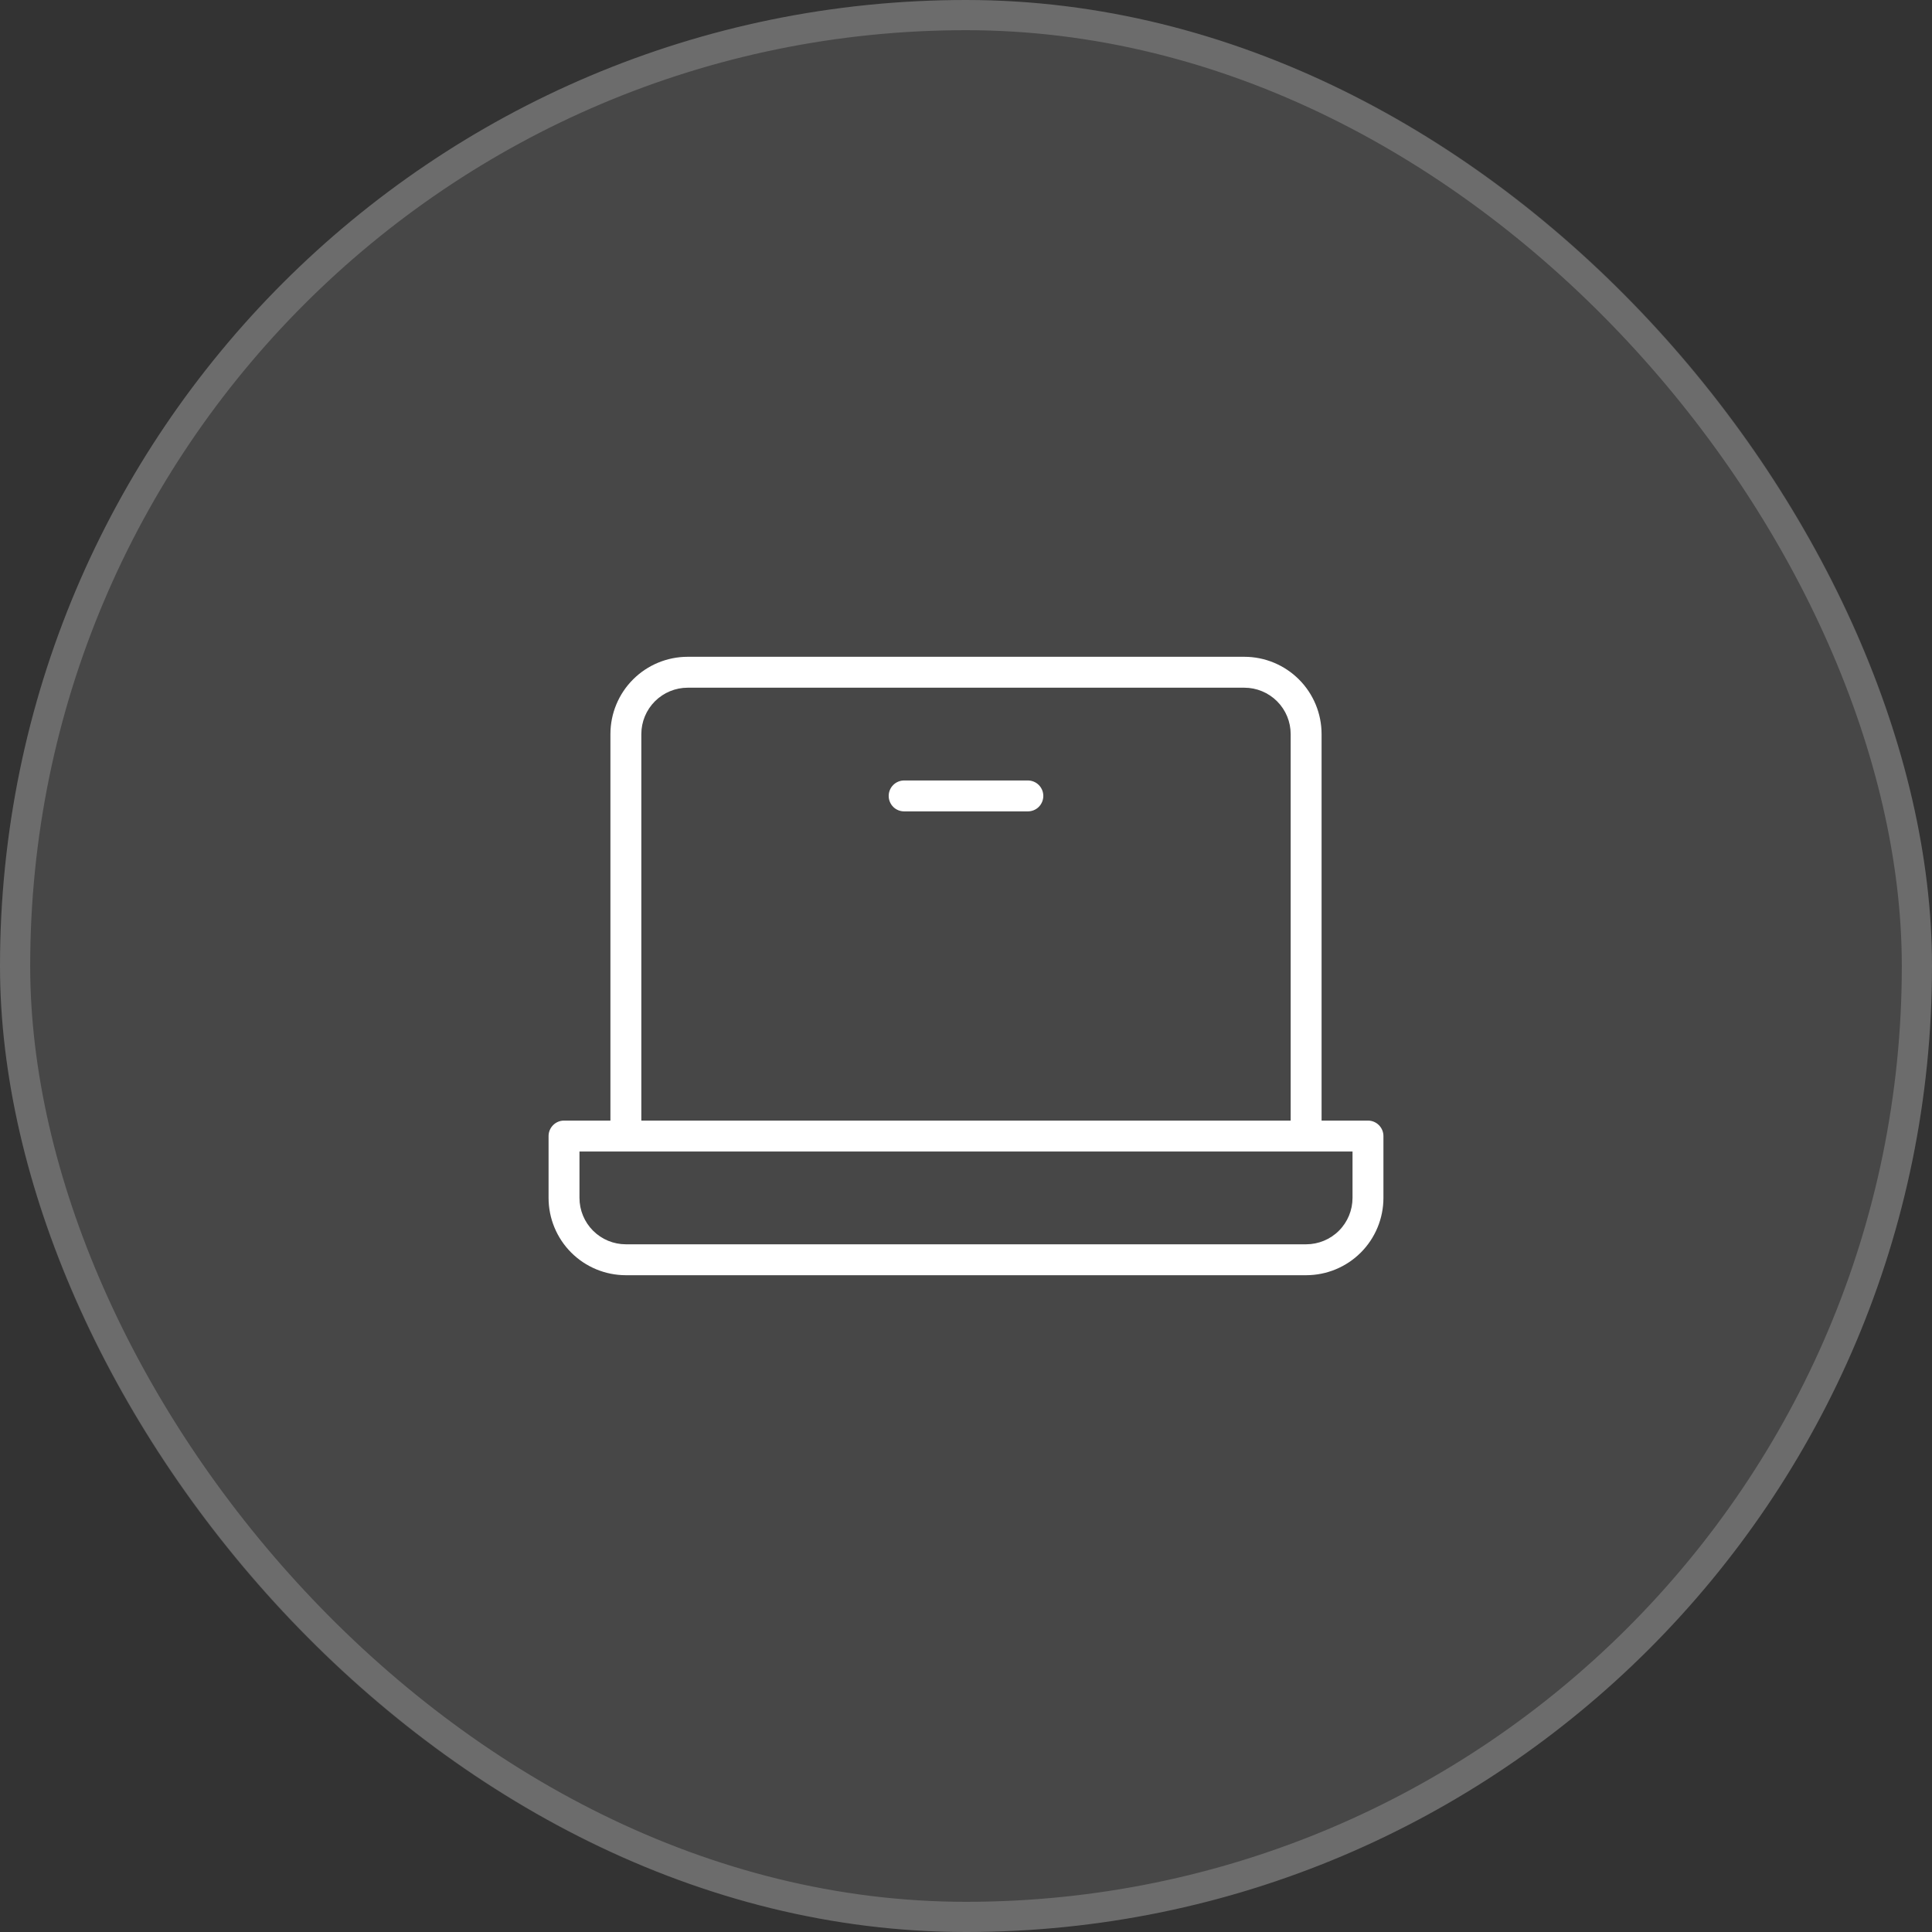 <?xml version="1.0" encoding="UTF-8"?>
<svg xmlns="http://www.w3.org/2000/svg" width="64" height="64" viewBox="0 0 64 64" fill="none">
  <rect x="0" y="0" width="64" height="64" fill="#333333" stroke="none"/>
  <rect width="64" height="64" rx="32" fill="white" fill-opacity="0.1"></rect>
  <rect x="0.5" y="0.5" width="63" height="63" rx="31.5" stroke="white" stroke-opacity="0.2"></rect>
  <path d="M45.316 37.121H43.779V24.318C43.779 23.639 43.51 22.987 43.029 22.507C42.549 22.027 41.898 21.757 41.219 21.757H22.781C22.102 21.757 21.451 22.027 20.971 22.507C20.49 22.987 20.221 23.639 20.221 24.318V37.121H18.684C18.548 37.121 18.418 37.175 18.322 37.272C18.226 37.368 18.172 37.498 18.172 37.634V39.682C18.172 40.361 18.442 41.013 18.922 41.493C19.402 41.973 20.053 42.243 20.733 42.243H43.267C43.947 42.243 44.598 41.973 45.078 41.493C45.558 41.013 45.828 40.361 45.828 39.682V37.634C45.828 37.498 45.774 37.368 45.678 37.272C45.582 37.175 45.452 37.121 45.316 37.121ZM21.245 24.318C21.245 23.91 21.407 23.519 21.695 23.231C21.983 22.943 22.374 22.781 22.781 22.781H41.219C41.626 22.781 42.017 22.943 42.305 23.231C42.593 23.519 42.755 23.91 42.755 24.318V37.121H21.245V24.318ZM44.804 39.682C44.804 40.09 44.642 40.481 44.354 40.769C44.066 41.057 43.675 41.219 43.267 41.219H20.733C20.325 41.219 19.934 41.057 19.646 40.769C19.358 40.481 19.196 40.09 19.196 39.682V38.146H44.804V39.682ZM34.561 26.366C34.561 26.502 34.507 26.632 34.411 26.729C34.315 26.825 34.184 26.878 34.049 26.878H29.951C29.816 26.878 29.685 26.825 29.589 26.729C29.493 26.632 29.439 26.502 29.439 26.366C29.439 26.23 29.493 26.1 29.589 26.004C29.685 25.908 29.816 25.854 29.951 25.854H34.049C34.184 25.854 34.315 25.908 34.411 26.004C34.507 26.1 34.561 26.23 34.561 26.366Z" fill="white"></path>
</svg>
